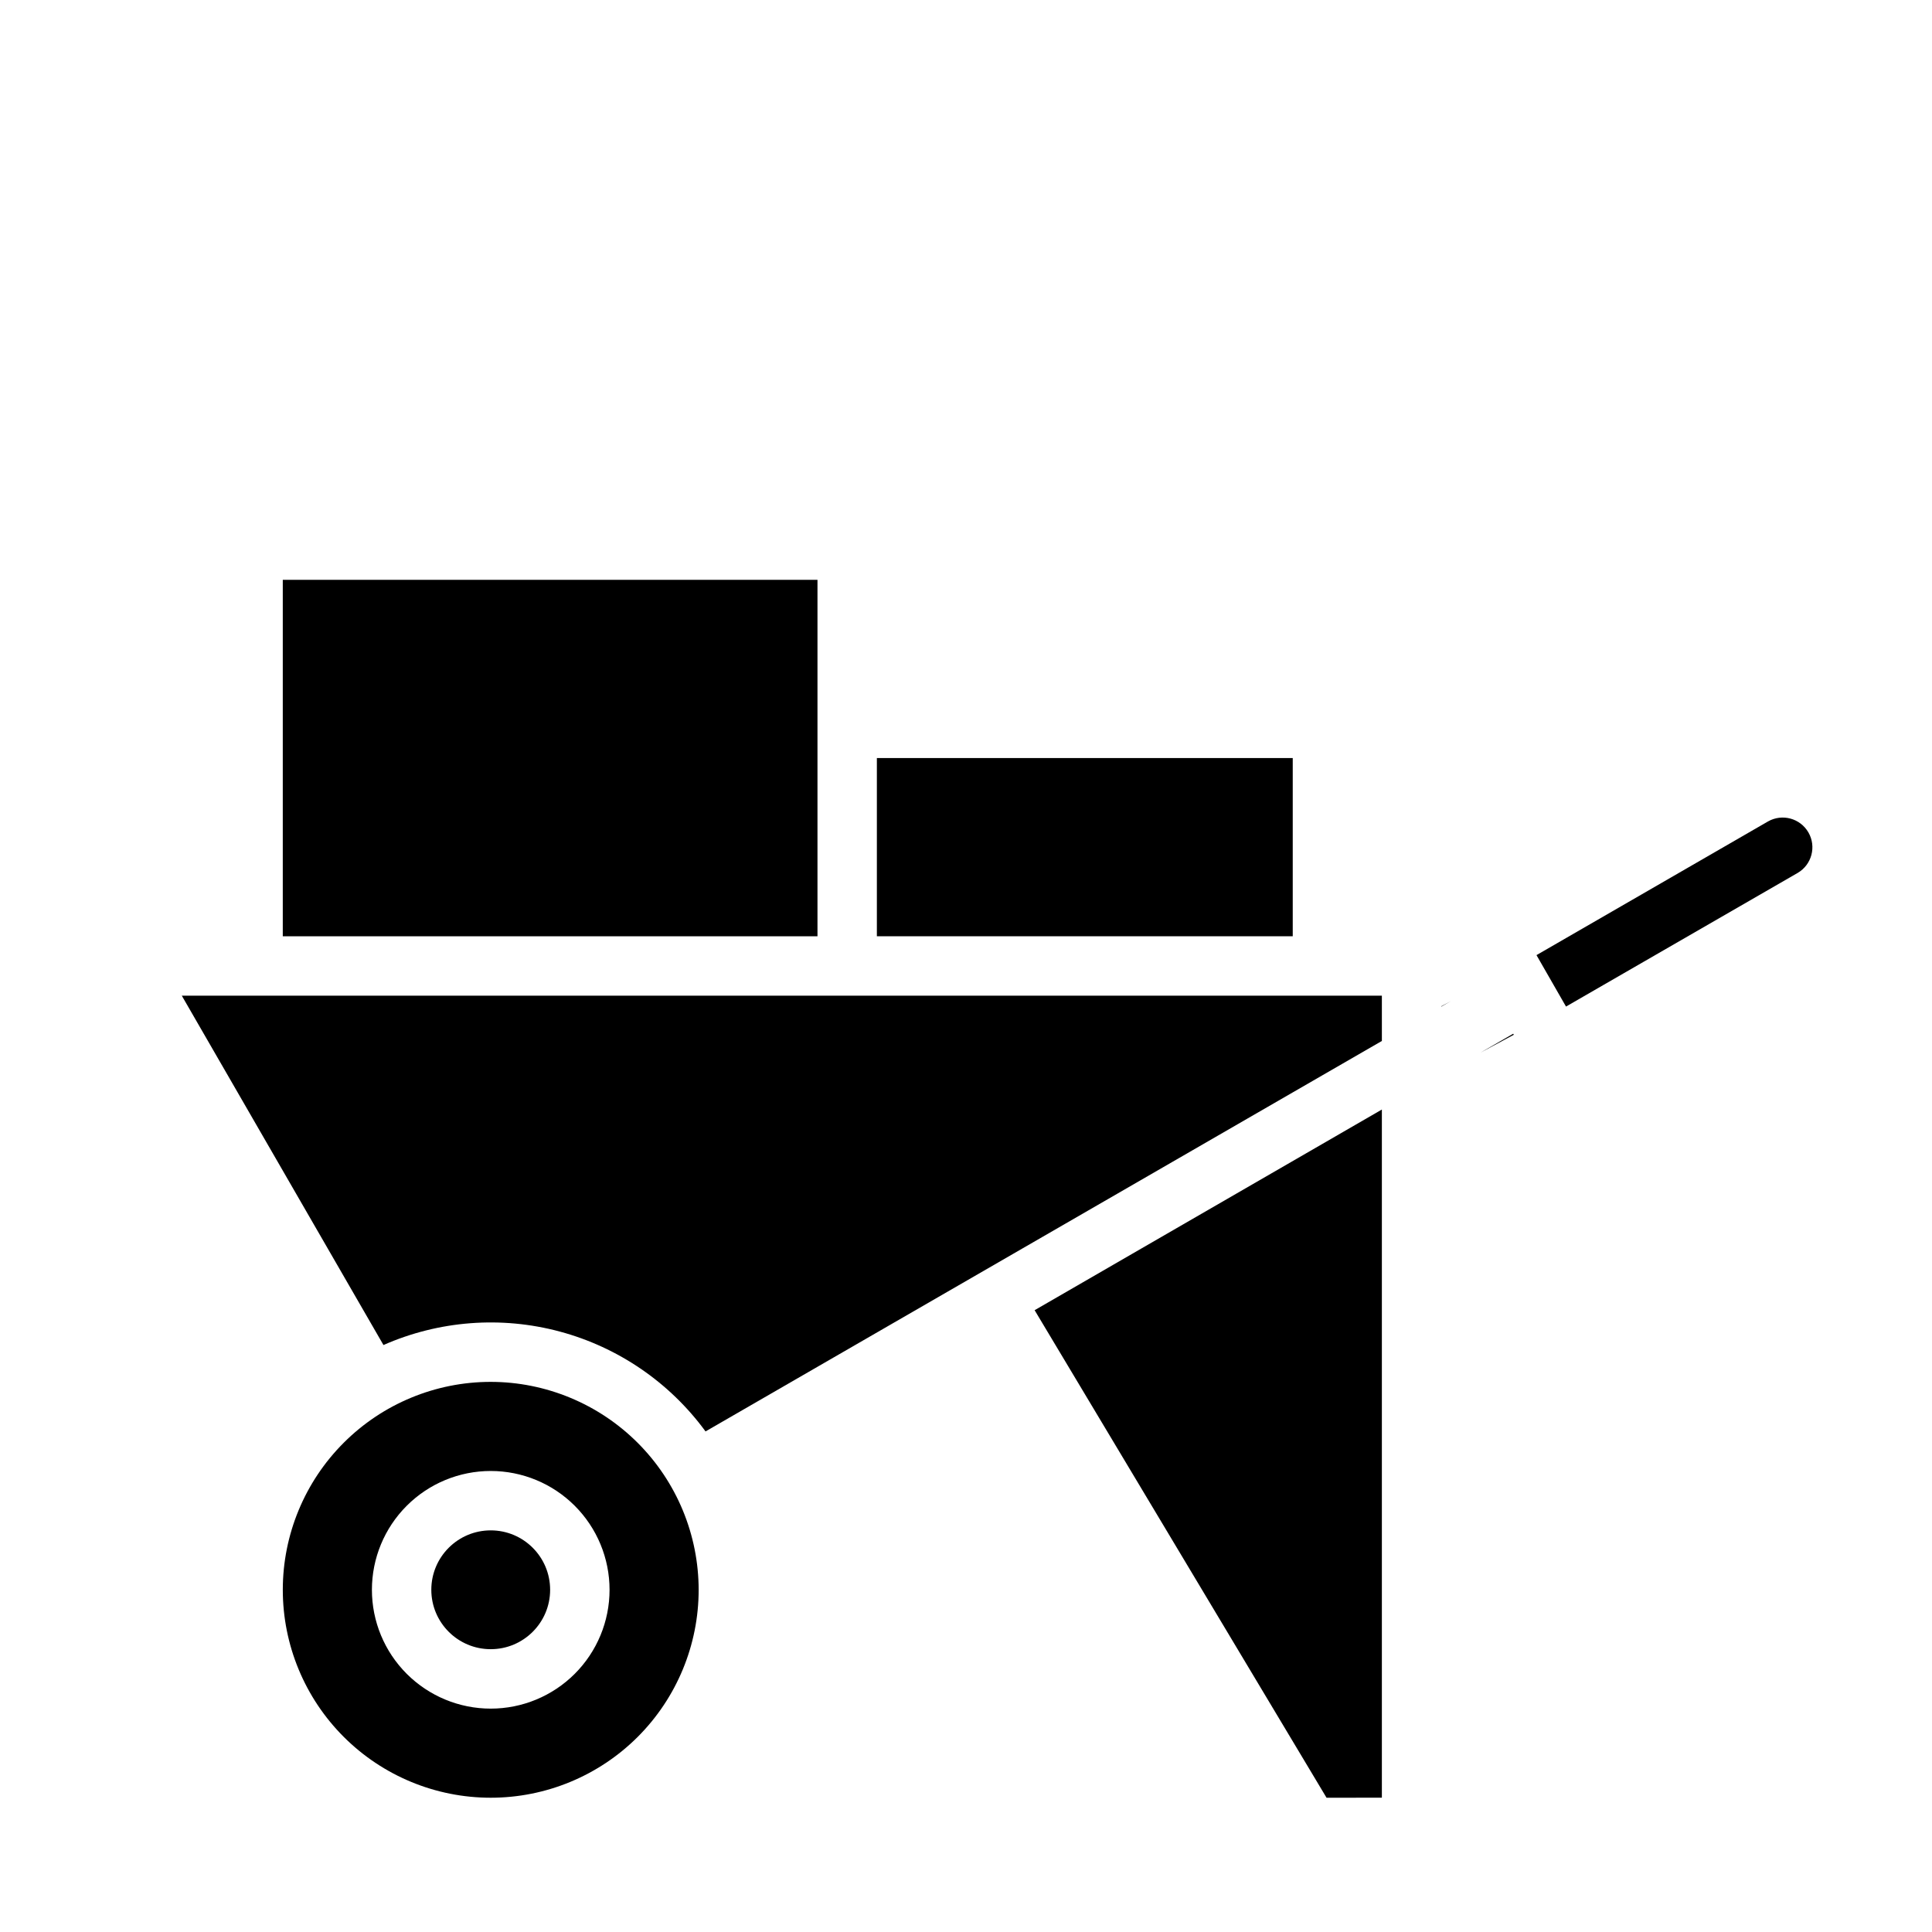 <?xml version="1.0" encoding="UTF-8"?>
<!-- Uploaded to: SVG Repo, www.svgrepo.com, Generator: SVG Repo Mixer Tools -->
<svg fill="#000000" width="800px" height="800px" version="1.1" viewBox="144 144 512 512" xmlns="http://www.w3.org/2000/svg">
 <g>
  <path d="m510.21 407.87h-318.03l53.441 92.574h0.004c14.707-6.477 31.184-7.738 46.703-3.574 15.523 4.168 29.156 13.504 38.645 26.473l179.24-103.48z"/>
  <path d="m510.21 620.41v-182.37l-92.023 53.176 77.359 129.2z"/>
  <path d="m545.02 417.95-8.672 5.008 8.824-4.738z"/>
  <path d="m525.95 410.67v0.102l2.527-1.453z"/>
  <path d="m559.01 410.75 61.402-35.422c3.734-2.188 5-6.981 2.836-10.727-2.164-3.75-6.945-5.047-10.707-2.91l-61.355 35.426z"/>
  <path d="m289.79 565.31c0 8.695-7.047 15.742-15.742 15.742s-15.746-7.047-15.746-15.742 7.051-15.746 15.746-15.746 15.742 7.051 15.742 15.746"/>
  <path d="m376.38 344.89h110.21v47.23h-110.21z"/>
  <path d="m218.94 297.66h141.7v94.465h-141.7z"/>
  <path d="m274.05 510.21c-14.617 0-28.633 5.805-38.965 16.141-10.336 10.332-16.141 24.348-16.141 38.965 0 14.613 5.805 28.629 16.141 38.965 10.332 10.332 24.348 16.137 38.965 16.137 14.613 0 28.629-5.805 38.965-16.137 10.332-10.336 16.137-24.352 16.137-38.965-0.016-14.609-5.824-28.617-16.156-38.949-10.332-10.328-24.336-16.141-38.945-16.156zm0 86.594c-8.352 0-16.359-3.32-22.266-9.223-5.906-5.906-9.223-13.914-9.223-22.266s3.316-16.363 9.223-22.266c5.906-5.906 13.914-9.223 22.266-9.223s16.359 3.316 22.266 9.223c5.902 5.902 9.223 13.914 9.223 22.266s-3.32 16.359-9.223 22.266c-5.906 5.902-13.914 9.223-22.266 9.223z"/>
 </g>
</svg>